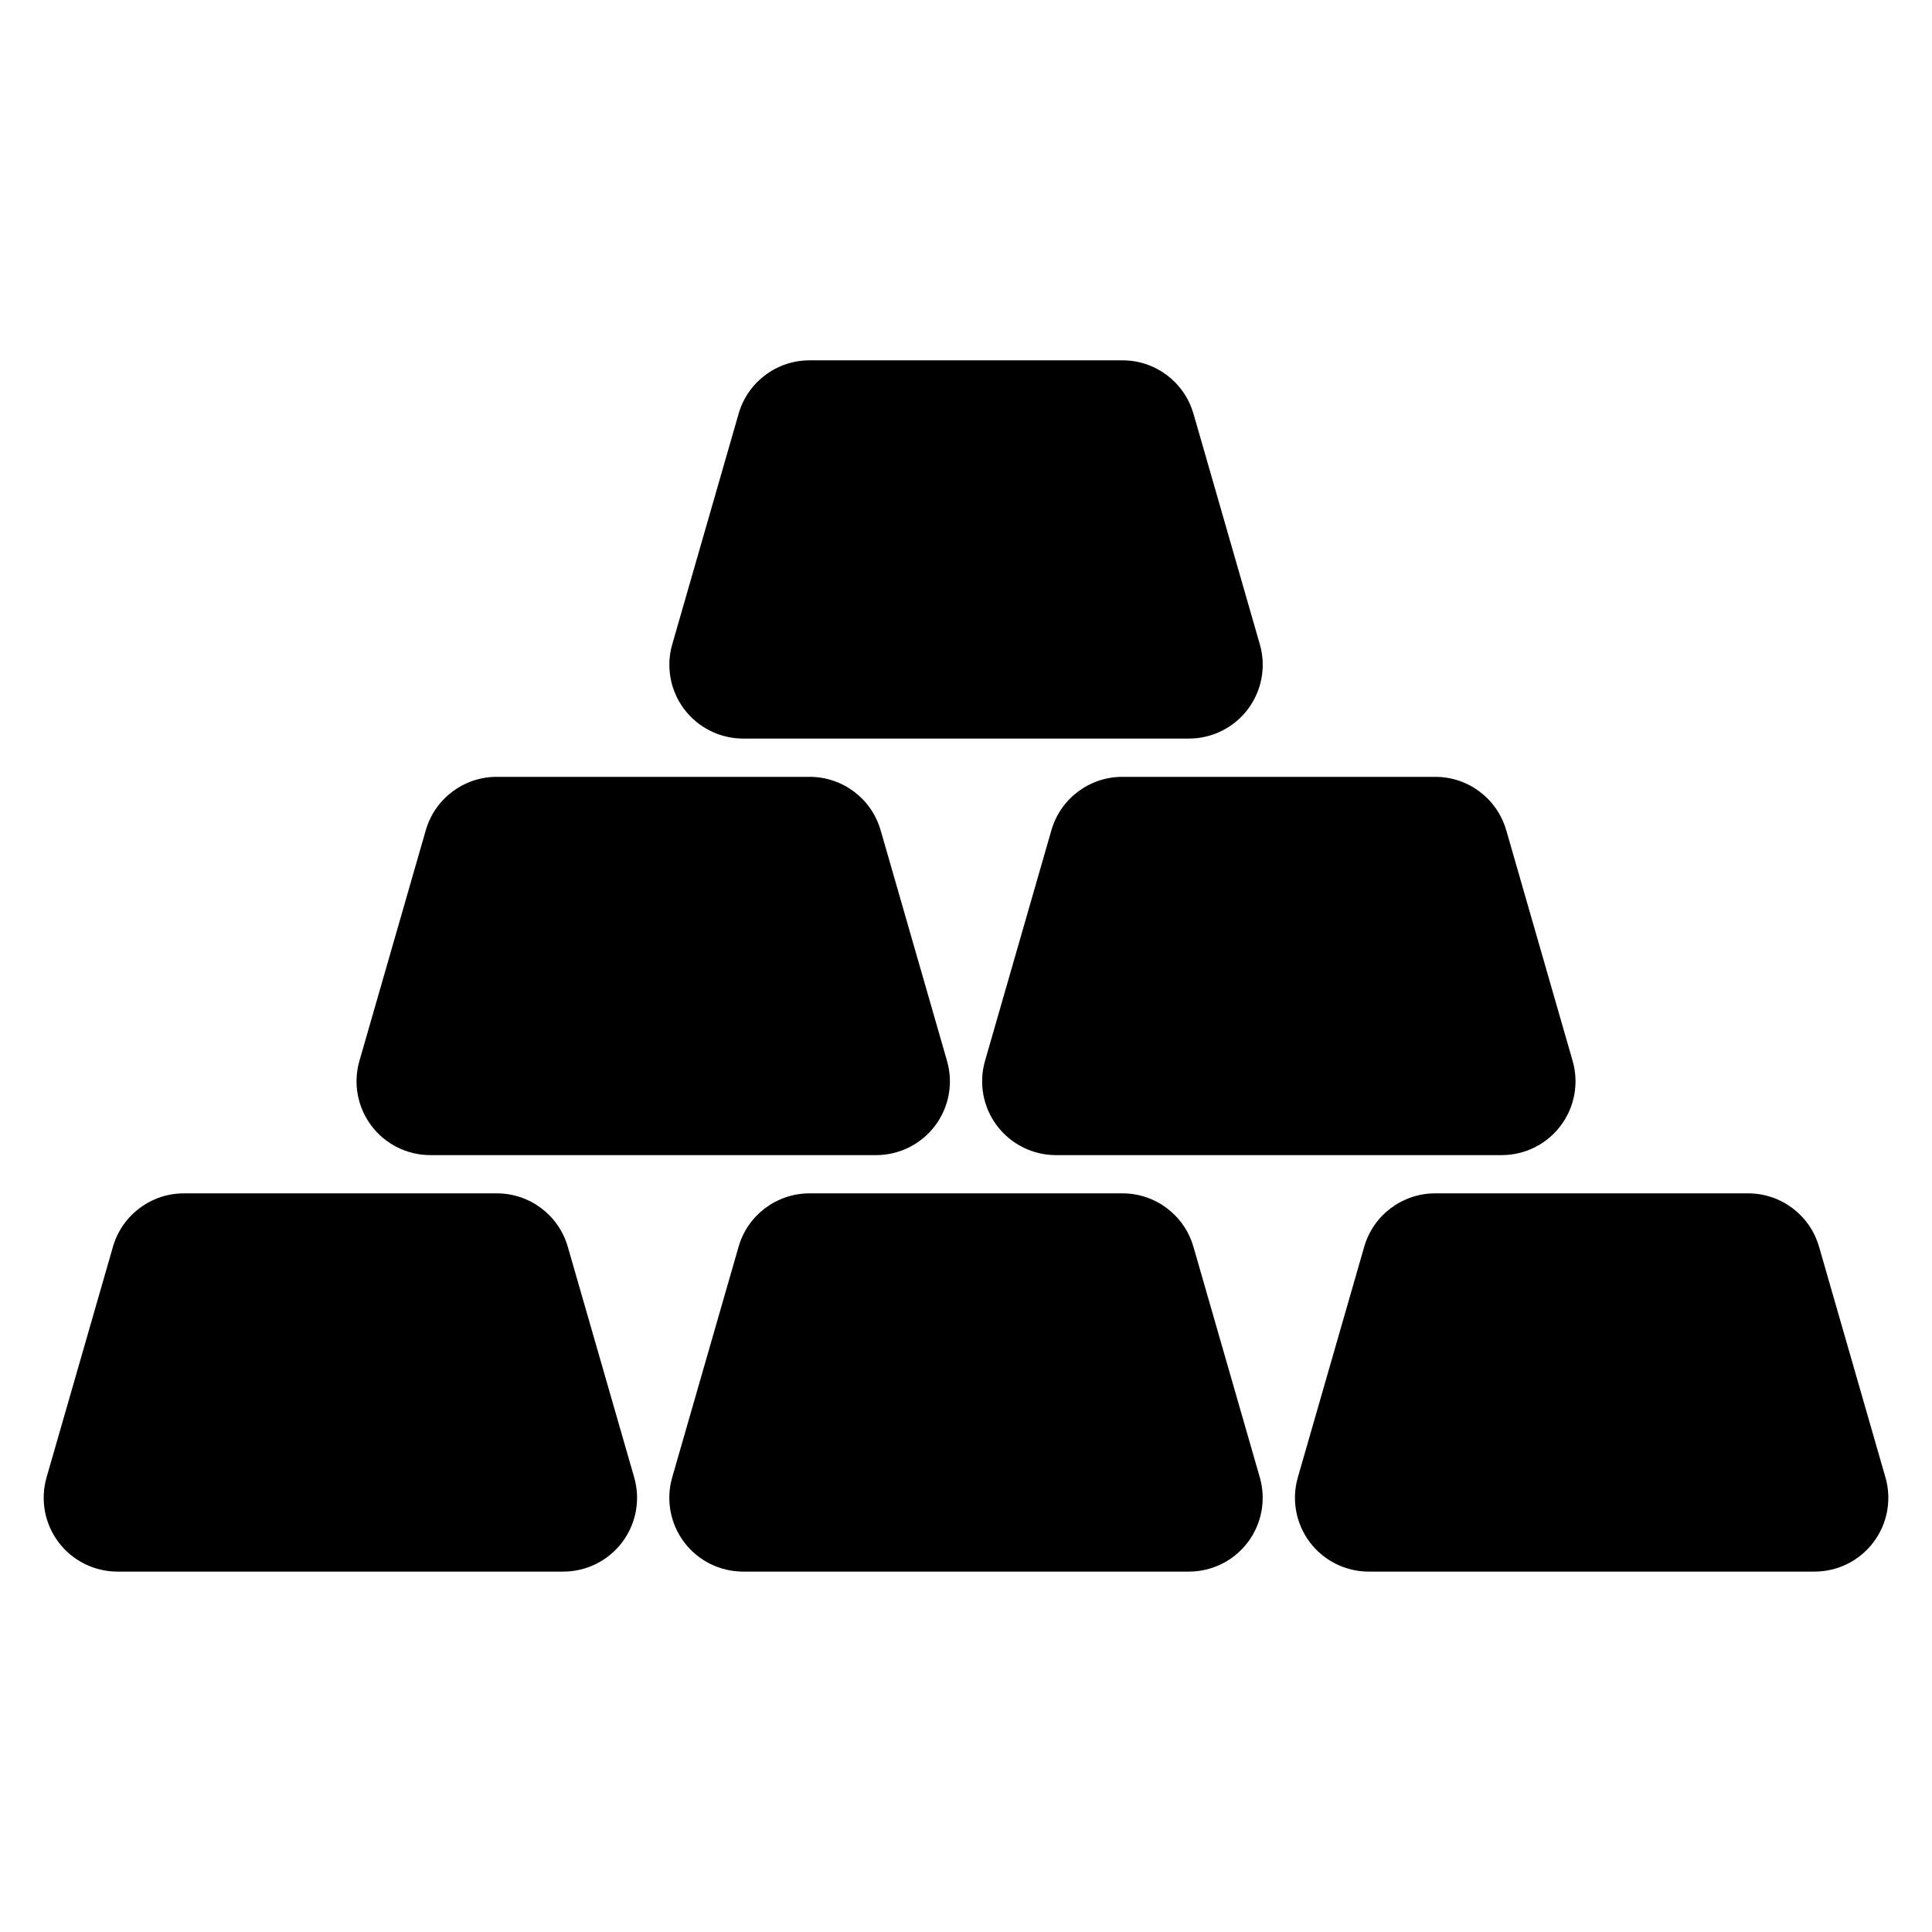 <?xml version="1.0" encoding="UTF-8"?>
<!-- Uploaded to: ICON Repo, www.svgrepo.com, Generator: ICON Repo Mixer Tools -->
<svg fill="#000000" width="800px" height="800px" version="1.1" viewBox="144 144 512 512" xmlns="http://www.w3.org/2000/svg">
 <path d="m294.47 474.4 17.598 61.129c1.695 5.906 0.523 12.262-3.172 17.168-3.691 4.91-9.477 7.793-15.625 7.793h-118.14c-6.141 0-11.926-2.883-15.625-7.793-3.691-4.91-4.863-11.262-3.168-17.168l17.594-61.129c2.414-8.375 10.078-14.148 18.789-14.148h82.953c8.719 0 16.383 5.769 18.789 14.148zm165.8 0 17.594 61.129c1.699 5.906 0.527 12.262-3.168 17.168-3.691 4.91-9.477 7.793-15.625 7.793h-118.14c-6.141 0-11.926-2.883-15.625-7.793-3.691-4.91-4.867-11.262-3.168-17.168l17.594-61.129c2.41-8.375 10.078-14.148 18.789-14.148h82.953c8.719 0 16.383 5.769 18.789 14.148zm165.8 0 17.594 61.129c1.699 5.906 0.527 12.262-3.168 17.168-3.695 4.91-9.477 7.793-15.625 7.793h-118.14c-6.141 0-11.926-2.883-15.625-7.793-3.691-4.91-4.867-11.262-3.168-17.168l17.594-61.129c2.41-8.375 10.078-14.148 18.789-14.148h82.953c8.715 0 16.383 5.769 18.789 14.148zm-248.7-110.38c-2.41-8.375-10.07-14.148-18.789-14.148h-82.953c-8.715 0-16.383 5.769-18.789 14.148l-17.594 61.137c-1.699 5.902-0.523 12.262 3.168 17.164 3.695 4.91 9.484 7.797 15.625 7.797h118.14c6.144 0 11.934-2.887 15.625-7.797 3.695-4.902 4.867-11.262 3.168-17.164l-17.594-61.137zm165.8 0 17.594 61.137c1.699 5.902 0.527 12.262-3.168 17.164-3.695 4.91-9.477 7.797-15.625 7.797h-118.14c-6.141 0-11.926-2.887-15.625-7.797-3.691-4.902-4.867-11.262-3.168-17.164l17.594-61.137c2.41-8.375 10.078-14.148 18.789-14.148h82.953c8.719 0 16.383 5.769 18.789 14.148zm-82.898-110.38c-2.41-8.379-10.07-14.148-18.789-14.148h-82.953c-8.715 0-16.383 5.766-18.789 14.148l-17.594 61.129c-1.699 5.902-0.523 12.262 3.168 17.168 3.695 4.902 9.484 7.793 15.625 7.793h118.14c6.144 0 11.934-2.887 15.625-7.793 3.695-4.91 4.867-11.27 3.168-17.168l-17.594-61.129z" fill-rule="evenodd"/>
</svg>